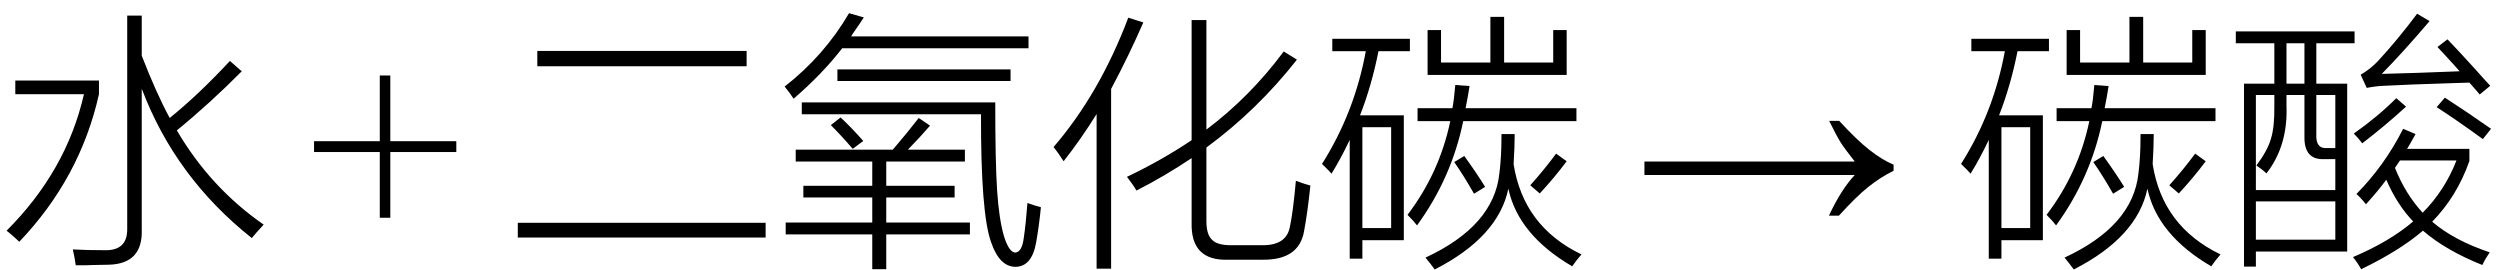 <svg xmlns="http://www.w3.org/2000/svg" xmlns:xlink="http://www.w3.org/1999/xlink" stroke-dasharray="none" shape-rendering="auto" font-family="'Dialog'" width="148" text-rendering="auto" fill-opacity="1" contentScriptType="text/ecmascript" color-interpolation="auto" color-rendering="auto" preserveAspectRatio="xMidYMid meet" font-size="12" fill="black" stroke="black" image-rendering="auto" stroke-miterlimit="10" zoomAndPan="magnify" version="1.0" stroke-linecap="square" stroke-linejoin="miter" contentStyleType="text/css" font-style="normal" height="16" stroke-width="1" stroke-dashoffset="0" font-weight="normal" stroke-opacity="1"><defs id="genericDefs"/><g><g text-rendering="optimizeLegibility" transform="translate(0,14)" color-rendering="optimizeQuality" color-interpolation="linearRGB" image-rendering="optimizeQuality"><path d="M7.531 -13.078 L8.391 -13.078 L8.391 -10.703 Q9.25 -8.484 10.047 -7.016 Q11.766 -8.406 13.609 -10.391 L14.312 -9.781 Q12.406 -7.859 10.469 -6.281 Q12.453 -2.891 15.609 -0.703 Q15.172 -0.234 14.906 0.094 Q10.375 -3.5 8.391 -8.75 L8.391 -0.422 Q8.469 1.625 6.422 1.672 Q5.984 1.688 5.547 1.688 Q5.344 1.703 5.094 1.703 Q4.891 1.703 4.484 1.703 Q4.422 1.25 4.312 0.766 Q5.141 0.812 6.203 0.812 Q7.562 0.844 7.531 -0.484 L7.531 -13.078 ZM0.906 -8.422 L0.906 -9.234 L5.859 -9.234 L5.859 -8.422 Q4.75 -3.469 1.141 0.312 Q0.844 0.016 0.391 -0.344 Q3.938 -3.891 4.969 -8.422 L0.906 -8.422 Z" stroke="none"/></g><g text-rendering="optimizeLegibility" transform="translate(18.295,14)" color-rendering="optimizeQuality" color-interpolation="linearRGB" image-rendering="optimizeQuality"><path d="M4.188 -1.109 L4.188 -5 L0.297 -5 L0.297 -5.641 L4.188 -5.641 L4.188 -9.531 L4.812 -9.531 L4.812 -5.641 L8.719 -5.641 L8.719 -5 L4.812 -5 L4.812 -1.109 L4.188 -1.109 Z" stroke="none"/></g><g text-rendering="optimizeLegibility" transform="translate(29.997,14)" color-rendering="optimizeQuality" color-interpolation="linearRGB" image-rendering="optimizeQuality"><path d="M1.812 -10.984 L14.203 -10.984 L14.203 -10.078 L1.812 -10.078 L1.812 -10.984 ZM0.656 -0.812 L15.328 -0.812 L15.328 0.062 L0.656 0.062 L0.656 -0.812 ZM17.109 -5.141 L22.859 -5.141 Q23.781 -6.219 24.391 -7.016 L25.062 -6.562 Q24.484 -5.891 23.75 -5.141 L27.125 -5.141 L27.125 -4.438 L22.469 -4.438 L22.469 -3 L26.516 -3 L26.516 -2.312 L22.469 -2.312 L22.469 -0.828 L27.422 -0.828 L27.422 -0.125 L22.469 -0.125 L22.469 1.938 L21.641 1.938 L21.641 -0.125 L16.516 -0.125 L16.516 -0.828 L21.641 -0.828 L21.641 -2.312 L17.562 -2.312 L17.562 -3 L21.641 -3 L21.641 -4.438 L17.109 -4.438 L17.109 -5.141 ZM30.609 0.094 Q30.734 -0.75 30.828 -1.984 Q31.297 -1.812 31.625 -1.734 Q31.516 -0.625 31.344 0.344 Q31.094 1.781 30.125 1.797 Q29.172 1.797 28.672 0.328 Q28.062 -1.375 28.078 -7.234 L17.469 -7.234 L17.469 -7.938 L28.922 -7.938 Q28.922 -4.406 29.031 -2.734 Q29.141 -1.047 29.438 -0.016 Q29.734 0.922 30.094 0.953 Q30.5 0.938 30.609 0.094 ZM20.266 -13.219 L21.141 -12.969 Q20.922 -12.625 20.484 -12 Q20.422 -11.891 20.391 -11.844 L30.891 -11.844 L30.891 -11.141 L19.859 -11.141 Q18.703 -9.641 16.984 -8.156 Q16.766 -8.5 16.453 -8.875 Q18.797 -10.703 20.266 -13.219 ZM19.578 -9.891 L29.828 -9.891 L29.828 -9.203 L19.578 -9.203 L19.578 -9.891 ZM19.188 -6.594 L19.766 -7.047 Q20.406 -6.453 21.109 -5.656 L20.484 -5.188 Q19.859 -5.922 19.188 -6.594 ZM37.281 -2.719 Q37.094 -3.047 36.719 -3.531 Q38.812 -4.531 40.547 -5.703 L40.547 -12.812 L41.422 -12.812 L41.422 -6.328 Q44.016 -8.281 46 -10.953 L46.781 -10.469 Q44.438 -7.484 41.422 -5.266 L41.422 -0.922 Q41.422 -0.094 41.766 0.203 Q42.078 0.531 42.953 0.516 L44.688 0.516 Q46.141 0.547 46.359 -0.547 Q46.547 -1.391 46.719 -3.297 Q47.266 -3.094 47.578 -3.016 Q47.406 -1.375 47.203 -0.312 Q46.906 1.406 44.734 1.375 L42.703 1.375 Q40.484 1.453 40.547 -0.828 L40.547 -4.641 Q38.969 -3.578 37.281 -2.719 ZM32.969 -4.453 Q32.672 -4.922 32.375 -5.297 Q35.094 -8.453 36.797 -12.953 L37.688 -12.672 Q36.844 -10.734 35.781 -8.734 L35.781 1.906 L34.922 1.906 L34.922 -7.25 Q34 -5.766 32.969 -4.453 ZM48.875 -11.703 L53.469 -11.703 L53.469 -10.969 L51.609 -10.969 Q51.203 -8.922 50.516 -7.172 L53.109 -7.172 L53.109 0.219 L50.656 0.219 L50.656 1.312 L49.906 1.312 L49.906 -5.719 Q49.375 -4.594 48.828 -3.719 Q48.688 -3.891 48.359 -4.203 Q48.297 -4.266 48.266 -4.297 Q50.188 -7.328 50.859 -10.969 L48.875 -10.969 L48.875 -11.703 ZM53.328 -1.281 Q55.219 -3.766 55.859 -6.828 L53.922 -6.828 L53.922 -7.594 L55.984 -7.594 Q56.078 -8.047 56.156 -8.969 L57 -8.906 Q56.906 -8.281 56.766 -7.594 L63.328 -7.594 L63.328 -6.828 L56.625 -6.828 Q55.938 -3.469 53.891 -0.656 Q53.719 -0.891 53.328 -1.281 ZM63.078 1.766 Q59.891 -0.094 59.297 -2.828 Q58.703 0.031 54.938 1.953 Q54.703 1.625 54.391 1.25 Q58.438 -0.625 58.766 -3.734 Q58.828 -4.219 58.859 -4.766 Q58.891 -5.266 58.891 -6.062 L59.672 -6.062 Q59.672 -5.328 59.609 -4.281 Q60.188 -0.594 63.625 1.062 Q63.312 1.422 63.078 1.766 ZM54.516 -9.562 L54.516 -12.219 L55.312 -12.219 L55.312 -10.297 L58.234 -10.297 L58.234 -13 L59.047 -13 L59.047 -10.297 L61.953 -10.297 L61.953 -12.219 L62.75 -12.219 L62.75 -9.562 L54.516 -9.562 ZM50.656 -6.469 L50.656 -0.5 L52.359 -0.5 L52.359 -6.469 L50.656 -6.469 ZM61.156 -2.547 L60.594 -3.031 Q61.422 -3.953 62.125 -4.906 L62.75 -4.453 Q62 -3.453 61.156 -2.547 ZM56.094 -4.406 L56.688 -4.766 Q57.422 -3.75 57.922 -2.938 L57.266 -2.531 Q56.641 -3.625 56.094 -4.406 Z" stroke="none"/></g><g text-rendering="optimizeLegibility" transform="translate(96.725,14)" color-rendering="optimizeQuality" color-interpolation="linearRGB" image-rendering="optimizeQuality"><path d="M12.156 -6.844 Q13.188 -5.719 13.945 -5.125 Q14.703 -4.531 15.375 -4.25 L15.375 -3.891 Q14.609 -3.516 13.883 -2.938 Q13.156 -2.359 12.141 -1.234 L11.547 -1.234 Q12.281 -2.797 13.078 -3.641 L0.625 -3.641 L0.625 -4.438 L13.078 -4.438 Q12.484 -5.188 12.25 -5.555 Q12.016 -5.922 11.562 -6.844 L12.156 -6.844 Z" stroke="none"/></g><g text-rendering="optimizeLegibility" transform="translate(115.829,14)" color-rendering="optimizeQuality" color-interpolation="linearRGB" image-rendering="optimizeQuality"><path d="M0.875 -11.703 L5.469 -11.703 L5.469 -10.969 L3.609 -10.969 Q3.203 -8.922 2.516 -7.172 L5.109 -7.172 L5.109 0.219 L2.656 0.219 L2.656 1.312 L1.906 1.312 L1.906 -5.719 Q1.375 -4.594 0.828 -3.719 Q0.688 -3.891 0.359 -4.203 Q0.297 -4.266 0.266 -4.297 Q2.188 -7.328 2.859 -10.969 L0.875 -10.969 L0.875 -11.703 ZM5.328 -1.281 Q7.219 -3.766 7.859 -6.828 L5.922 -6.828 L5.922 -7.594 L7.984 -7.594 Q8.078 -8.047 8.156 -8.969 L9 -8.906 Q8.906 -8.281 8.766 -7.594 L15.328 -7.594 L15.328 -6.828 L8.625 -6.828 Q7.938 -3.469 5.891 -0.656 Q5.719 -0.891 5.328 -1.281 ZM15.078 1.766 Q11.891 -0.094 11.297 -2.828 Q10.703 0.031 6.938 1.953 Q6.703 1.625 6.391 1.25 Q10.438 -0.625 10.766 -3.734 Q10.828 -4.219 10.859 -4.766 Q10.891 -5.266 10.891 -6.062 L11.672 -6.062 Q11.672 -5.328 11.609 -4.281 Q12.188 -0.594 15.625 1.062 Q15.312 1.422 15.078 1.766 ZM6.516 -9.562 L6.516 -12.219 L7.312 -12.219 L7.312 -10.297 L10.234 -10.297 L10.234 -13 L11.047 -13 L11.047 -10.297 L13.953 -10.297 L13.953 -12.219 L14.75 -12.219 L14.75 -9.562 L6.516 -9.562 ZM2.656 -6.469 L2.656 -0.5 L4.359 -0.5 L4.359 -6.469 L2.656 -6.469 ZM13.156 -2.547 L12.594 -3.031 Q13.422 -3.953 14.125 -4.906 L14.75 -4.453 Q14 -3.453 13.156 -2.547 ZM8.094 -4.406 L8.688 -4.766 Q9.422 -3.75 9.922 -2.938 L9.266 -2.531 Q8.641 -3.625 8.094 -4.406 ZM17.016 -9.047 L18.812 -9.047 L18.812 -11.438 L16.531 -11.438 L16.531 -12.141 L23.562 -12.141 L23.562 -11.438 L21.297 -11.438 L21.297 -9.047 L23.125 -9.047 L23.125 0.891 L17.719 0.891 L17.719 1.781 L17.016 1.781 L17.016 -9.047 ZM24.234 -1.906 Q23.969 -2.25 23.672 -2.516 Q25.328 -4.188 26.438 -6.375 L27.172 -6.062 Q27.078 -5.891 26.891 -5.562 Q26.75 -5.312 26.672 -5.188 L30.359 -5.188 L30.359 -4.469 Q29.625 -2.375 28.156 -0.875 Q29.453 0.234 31.562 0.938 Q31.312 1.297 31.125 1.688 Q28.969 0.828 27.609 -0.344 Q26.219 0.844 23.953 1.938 Q23.734 1.547 23.469 1.219 Q25.641 0.297 27.031 -0.891 Q26.094 -1.859 25.438 -3.359 Q24.984 -2.734 24.234 -1.906 ZM17.719 -8.375 L17.719 -2.75 L22.422 -2.75 L22.422 -4.578 L21.703 -4.578 Q20.578 -4.562 20.594 -5.891 L20.594 -8.375 L19.531 -8.375 L19.531 -7.75 Q19.625 -5.375 18.344 -3.734 Q18.141 -3.938 17.75 -4.203 Q18.406 -5.078 18.609 -5.781 Q18.828 -6.469 18.812 -7.719 L18.812 -8.375 L17.719 -8.375 ZM17.719 -2.078 L17.719 0.188 L22.422 0.188 L22.422 -2.078 L17.719 -2.078 ZM25.172 -9.625 Q27.125 -9.672 29.781 -9.781 Q29.469 -10.141 28.875 -10.781 Q28.594 -11.078 28.469 -11.219 L29.062 -11.672 Q29.578 -11.141 30.703 -9.906 Q31.281 -9.25 31.594 -8.922 L30.969 -8.406 Q30.766 -8.656 30.359 -9.109 Q30 -9.094 29.359 -9.078 Q26.766 -9 25.328 -8.922 Q24.844 -8.906 24.281 -8.797 L23.922 -9.578 Q24.469 -9.891 24.922 -10.359 Q26.109 -11.641 27.266 -13.188 L28 -12.75 Q26.531 -11.016 25.172 -9.625 ZM29.594 -4.5 L26.25 -4.5 L25.953 -4.062 Q26.578 -2.5 27.594 -1.406 Q28.906 -2.734 29.594 -4.5 ZM22.422 -8.375 L21.297 -8.375 L21.297 -6.062 Q21.25 -5.172 21.953 -5.234 L22.422 -5.234 L22.422 -8.375 ZM19.531 -11.438 L19.531 -9.047 L20.594 -9.047 L20.594 -11.438 L19.531 -11.438 ZM31.156 -5.766 Q29.609 -6.891 28.422 -7.656 L28.906 -8.219 Q30.172 -7.406 31.641 -6.375 L31.156 -5.766 ZM26.031 -8.188 L26.609 -7.688 Q25.344 -6.531 24.016 -5.516 Q23.781 -5.828 23.516 -6.094 Q24.938 -7.094 26.031 -8.188 Z" stroke="none"/></g></g></svg>